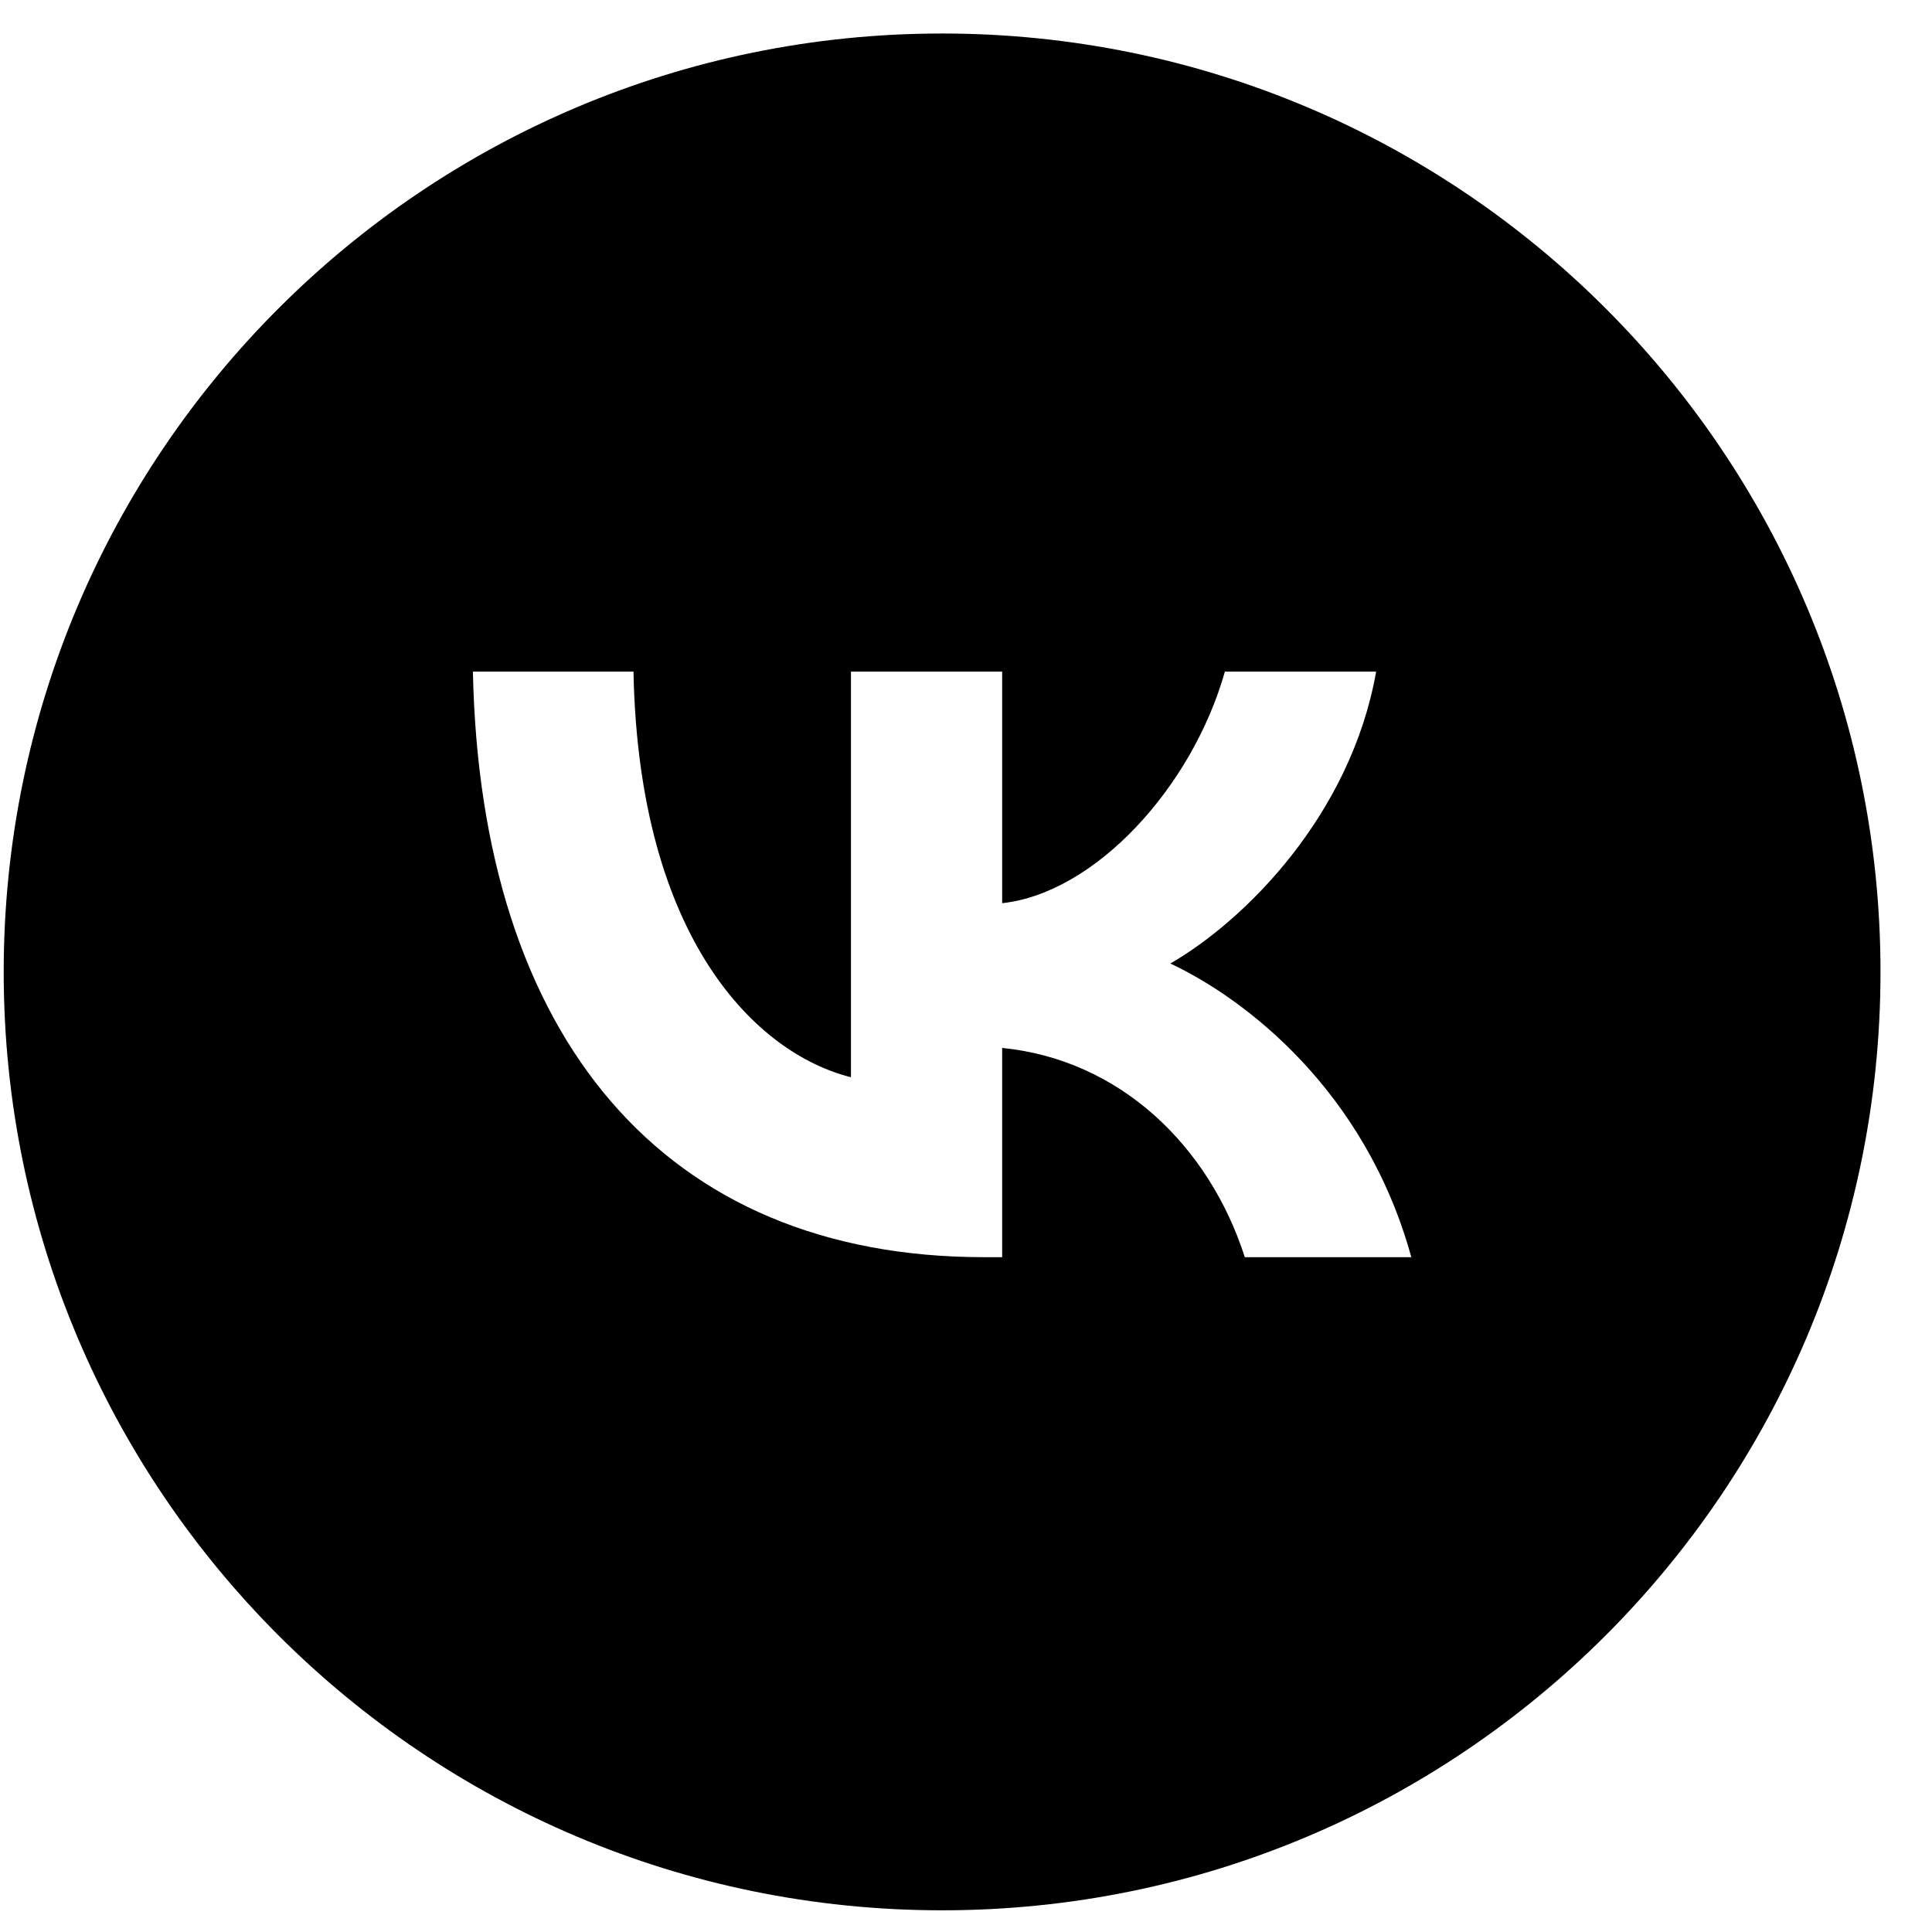 <?xml version="1.0" encoding="UTF-8"?> <svg xmlns="http://www.w3.org/2000/svg" width="35" height="35" viewBox="0 0 35 35" fill="none"><path fill-rule="evenodd" clip-rule="evenodd" d="M17.067 34.607C26.455 34.607 34.067 26.996 34.067 17.607C34.067 8.219 26.455 0.607 17.067 0.607C7.678 0.607 0.067 8.219 0.067 17.607C0.067 26.996 7.678 34.607 17.067 34.607ZM8.567 12.167C8.705 18.793 12.018 22.775 17.826 22.775H18.155V18.984C20.29 19.197 21.903 20.758 22.551 22.775H25.567C24.738 19.76 22.562 18.093 21.202 17.455C22.562 16.67 24.473 14.758 24.93 12.167H22.19C21.595 14.27 19.833 16.181 18.155 16.362V12.167H15.416V19.515C13.717 19.09 11.572 17.031 11.476 12.167H8.567Z" fill="black"></path></svg> 